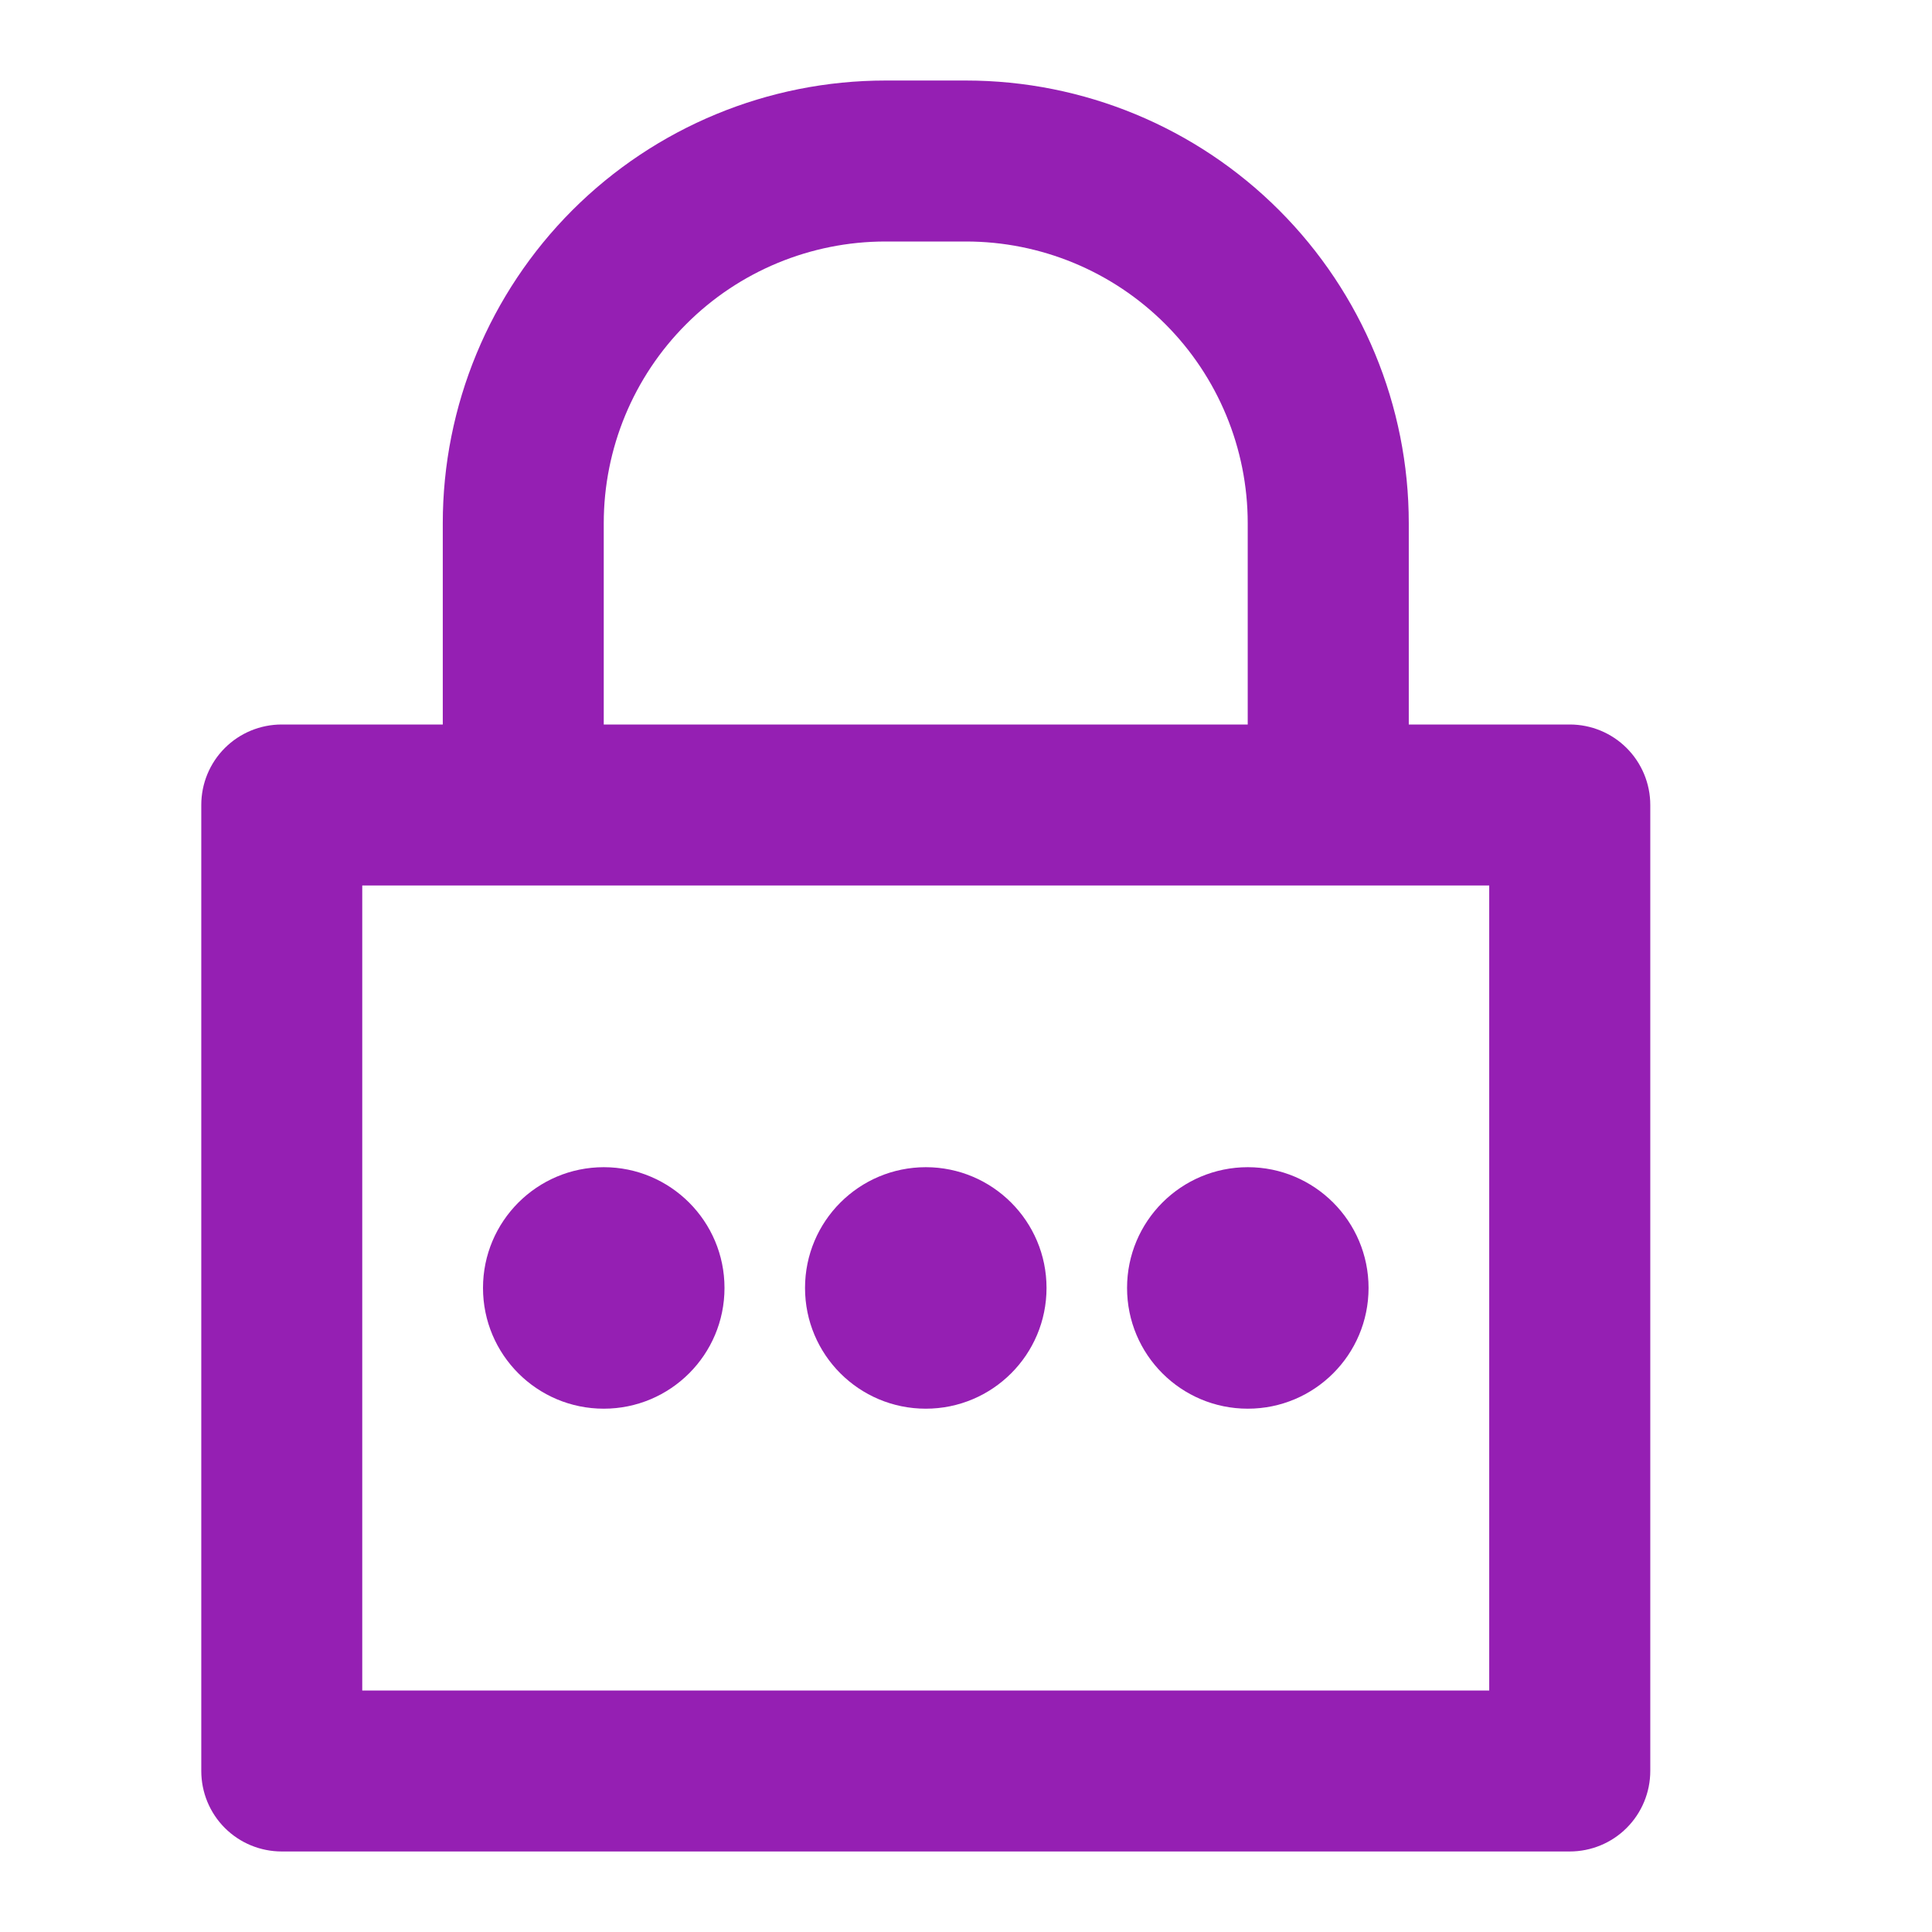 <svg width="22" height="22" viewBox="0 0 22 22" fill="none" xmlns="http://www.w3.org/2000/svg">
<g clip-path="url(#clip0_206_306)">
<path d="M17.875 8.25H16.042V5.958C16.042 4.621 15.511 3.339 14.565 2.393C13.62 1.448 12.337 0.917 11 0.917H10.083C8.746 0.917 7.464 1.448 6.518 2.393C5.573 3.339 5.042 4.621 5.042 5.958V8.25H3.208C2.965 8.25 2.732 8.346 2.56 8.518C2.388 8.69 2.292 8.923 2.292 9.166V20.166C2.292 20.41 2.388 20.643 2.56 20.815C2.732 20.987 2.965 21.083 3.208 21.083H17.875C18.118 21.083 18.351 20.987 18.523 20.815C18.695 20.643 18.792 20.41 18.792 20.166V9.166C18.792 8.923 18.695 8.69 18.523 8.518C18.351 8.346 18.118 8.25 17.875 8.25ZM6.875 5.958C6.875 5.107 7.213 4.291 7.815 3.69C8.416 3.088 9.233 2.75 10.083 2.75H11C11.851 2.75 12.667 3.088 13.269 3.69C13.87 4.291 14.208 5.107 14.208 5.958V8.25H6.875V5.958ZM16.958 19.25H4.125V10.083H16.958V19.25Z" fill="#951FB3"/>
<path d="M6.875 16.041C7.634 16.041 8.25 15.426 8.25 14.666C8.25 13.907 7.634 13.291 6.875 13.291C6.116 13.291 5.5 13.907 5.5 14.666C5.5 15.426 6.116 16.041 6.875 16.041Z" fill="#951FB3"/>
<path d="M10.542 16.041C11.301 16.041 11.917 15.426 11.917 14.666C11.917 13.907 11.301 13.291 10.542 13.291C9.782 13.291 9.167 13.907 9.167 14.666C9.167 15.426 9.782 16.041 10.542 16.041Z" fill="#951FB3"/>
<path d="M14.209 16.041C14.968 16.041 15.584 15.426 15.584 14.666C15.584 13.907 14.968 13.291 14.209 13.291C13.449 13.291 12.834 13.907 12.834 14.666C12.834 15.426 13.449 16.041 14.209 16.041Z" fill="#951FB3"/>
</g>
<defs>
<clipPath id="clip0_206_306">
<rect width="22" height="22" fill="white"/>
</clipPath>
</defs>
</svg>
